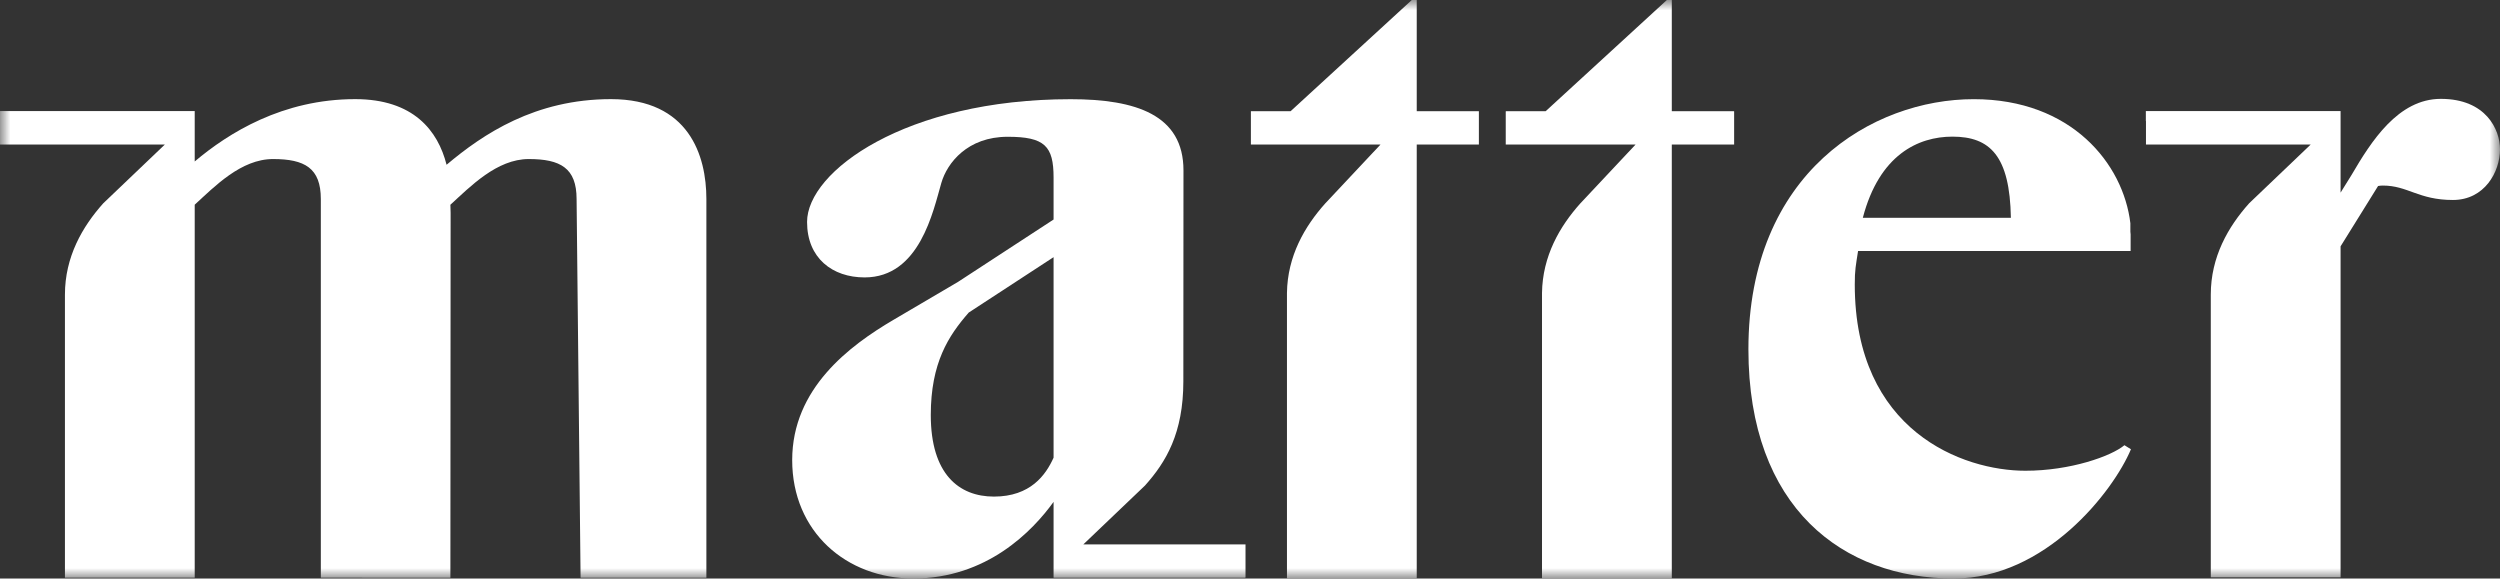 <svg width="121" height="28" viewBox="0 0 121 28" fill="none" xmlns="http://www.w3.org/2000/svg">
<rect x="0" y="0" width="121" height="28" fill="#333333" stroke="none"/>
<g clip-path="url(#clip0_547_7592)">
<mask id="mask0_547_7592" style="mask-type:luminance" maskUnits="userSpaceOnUse" x="0" y="0" width="121" height="28">
<path d="M121 0H0V28H121V0Z" fill="white"/>
</mask>
<g mask="url(#mask0_547_7592)">
<path d="M55.419 23.499C56.432 22.367 57.274 20.97 57.274 18.455L57.28 8.248C57.28 5.556 54.976 4.801 51.819 4.801C43.818 4.801 39.062 8.301 39.062 10.742C39.062 12.495 40.29 13.427 41.847 13.427C44.514 13.427 45.165 10.216 45.561 8.853C45.843 7.882 46.831 6.62 48.77 6.62C50.567 6.62 50.993 7.071 50.993 8.596V10.625L46.369 13.643L43.236 15.485C41.121 16.729 38.342 18.8 38.342 22.269C38.342 25.738 40.968 28 44.202 28C47.762 28 49.975 25.704 50.993 24.291V27.961H60.262V27.956H60.283V26.35H52.432L55.419 23.499ZM50.993 22.151C50.618 22.988 49.874 24.035 48.107 24.035C46.408 24.035 45.05 22.94 45.05 20.09C45.05 17.56 45.907 16.248 46.887 15.128L50.993 12.447V21.665L50.993 22.151Z" fill="white"/>
<path d="M34.189 23.125V9.633C34.189 7.535 33.349 4.798 29.57 4.798C25.905 4.798 23.386 6.481 21.614 7.975C21.197 6.327 20.014 4.798 17.191 4.798C13.684 4.798 11.065 6.429 9.424 7.815V5.377H0V6.996H7.978L4.998 9.84C3.985 10.972 3.143 12.432 3.143 14.261V27.96H9.424V9.908C10.389 9.025 11.669 7.698 13.213 7.698C14.747 7.698 15.528 8.133 15.528 9.633V27.96L21.799 27.962L21.81 10.306C21.81 10.177 21.806 10.044 21.799 9.91C22.765 9.028 24.047 7.698 25.592 7.698C27.125 7.698 27.907 8.134 27.907 9.633L28.1 27.962H34.189" fill="white"/>
<path d="M83.918 5.382H80.915V0H80.676L74.81 5.382H72.889V5.39H72.878V6.997H79.16L76.488 9.844C75.49 10.959 74.658 12.393 74.633 14.181V28.058H80.915V6.996H83.932V5.39H83.918V5.382Z" fill="white"/>
<path d="M118.135 4.785V4.785C116.07 4.785 114.764 6.846 113.815 8.468L113.284 9.323V5.39V5.377H103.859V5.861H103.865V6.996H111.837L108.858 9.84C107.845 10.972 107.002 12.432 107.002 14.261V27.943H113.284V11.923L115.097 9.006L115.093 9.004C115.171 8.989 115.249 8.981 115.328 8.981C116.543 8.981 117.051 9.679 118.721 9.679C120.25 9.679 121 8.322 121 7.224C121 6.279 120.327 4.785 118.135 4.785" fill="white"/>
<path d="M71.573 5.382H68.57V0H68.331L62.465 5.382H60.544V5.39H60.543V6.997H66.815L64.143 9.844C63.145 10.959 62.313 12.393 62.289 14.181V28.087H68.57V6.996H71.578V5.39H71.573L71.573 5.382Z" fill="white"/>
<path d="M98.03 22.784C95.003 22.784 89.771 20.874 89.771 13.771C89.769 13.065 89.823 12.847 89.93 12.15H103.122V11.346C103.122 11.3 103.118 11.255 103.11 11.211V10.805C102.767 7.925 100.26 4.8 95.528 4.8C90.638 4.8 84.623 8.345 84.623 16.905C84.623 24.597 89.218 28 94.566 28C98.992 28 102.273 23.802 103.138 21.744L102.823 21.548C102.187 22.078 100.212 22.784 98.03 22.784M94.499 6.127V6.613C96.322 6.613 97.276 7.548 97.327 10.543H90.16C90.957 7.492 92.838 6.613 94.499 6.613" fill="white"/>
</g>
</g>
<defs>
<clipPath id="clip0_547_7592">
<rect width="121" height="28" fill="white"/>
</clipPath>
</defs>
</svg>
